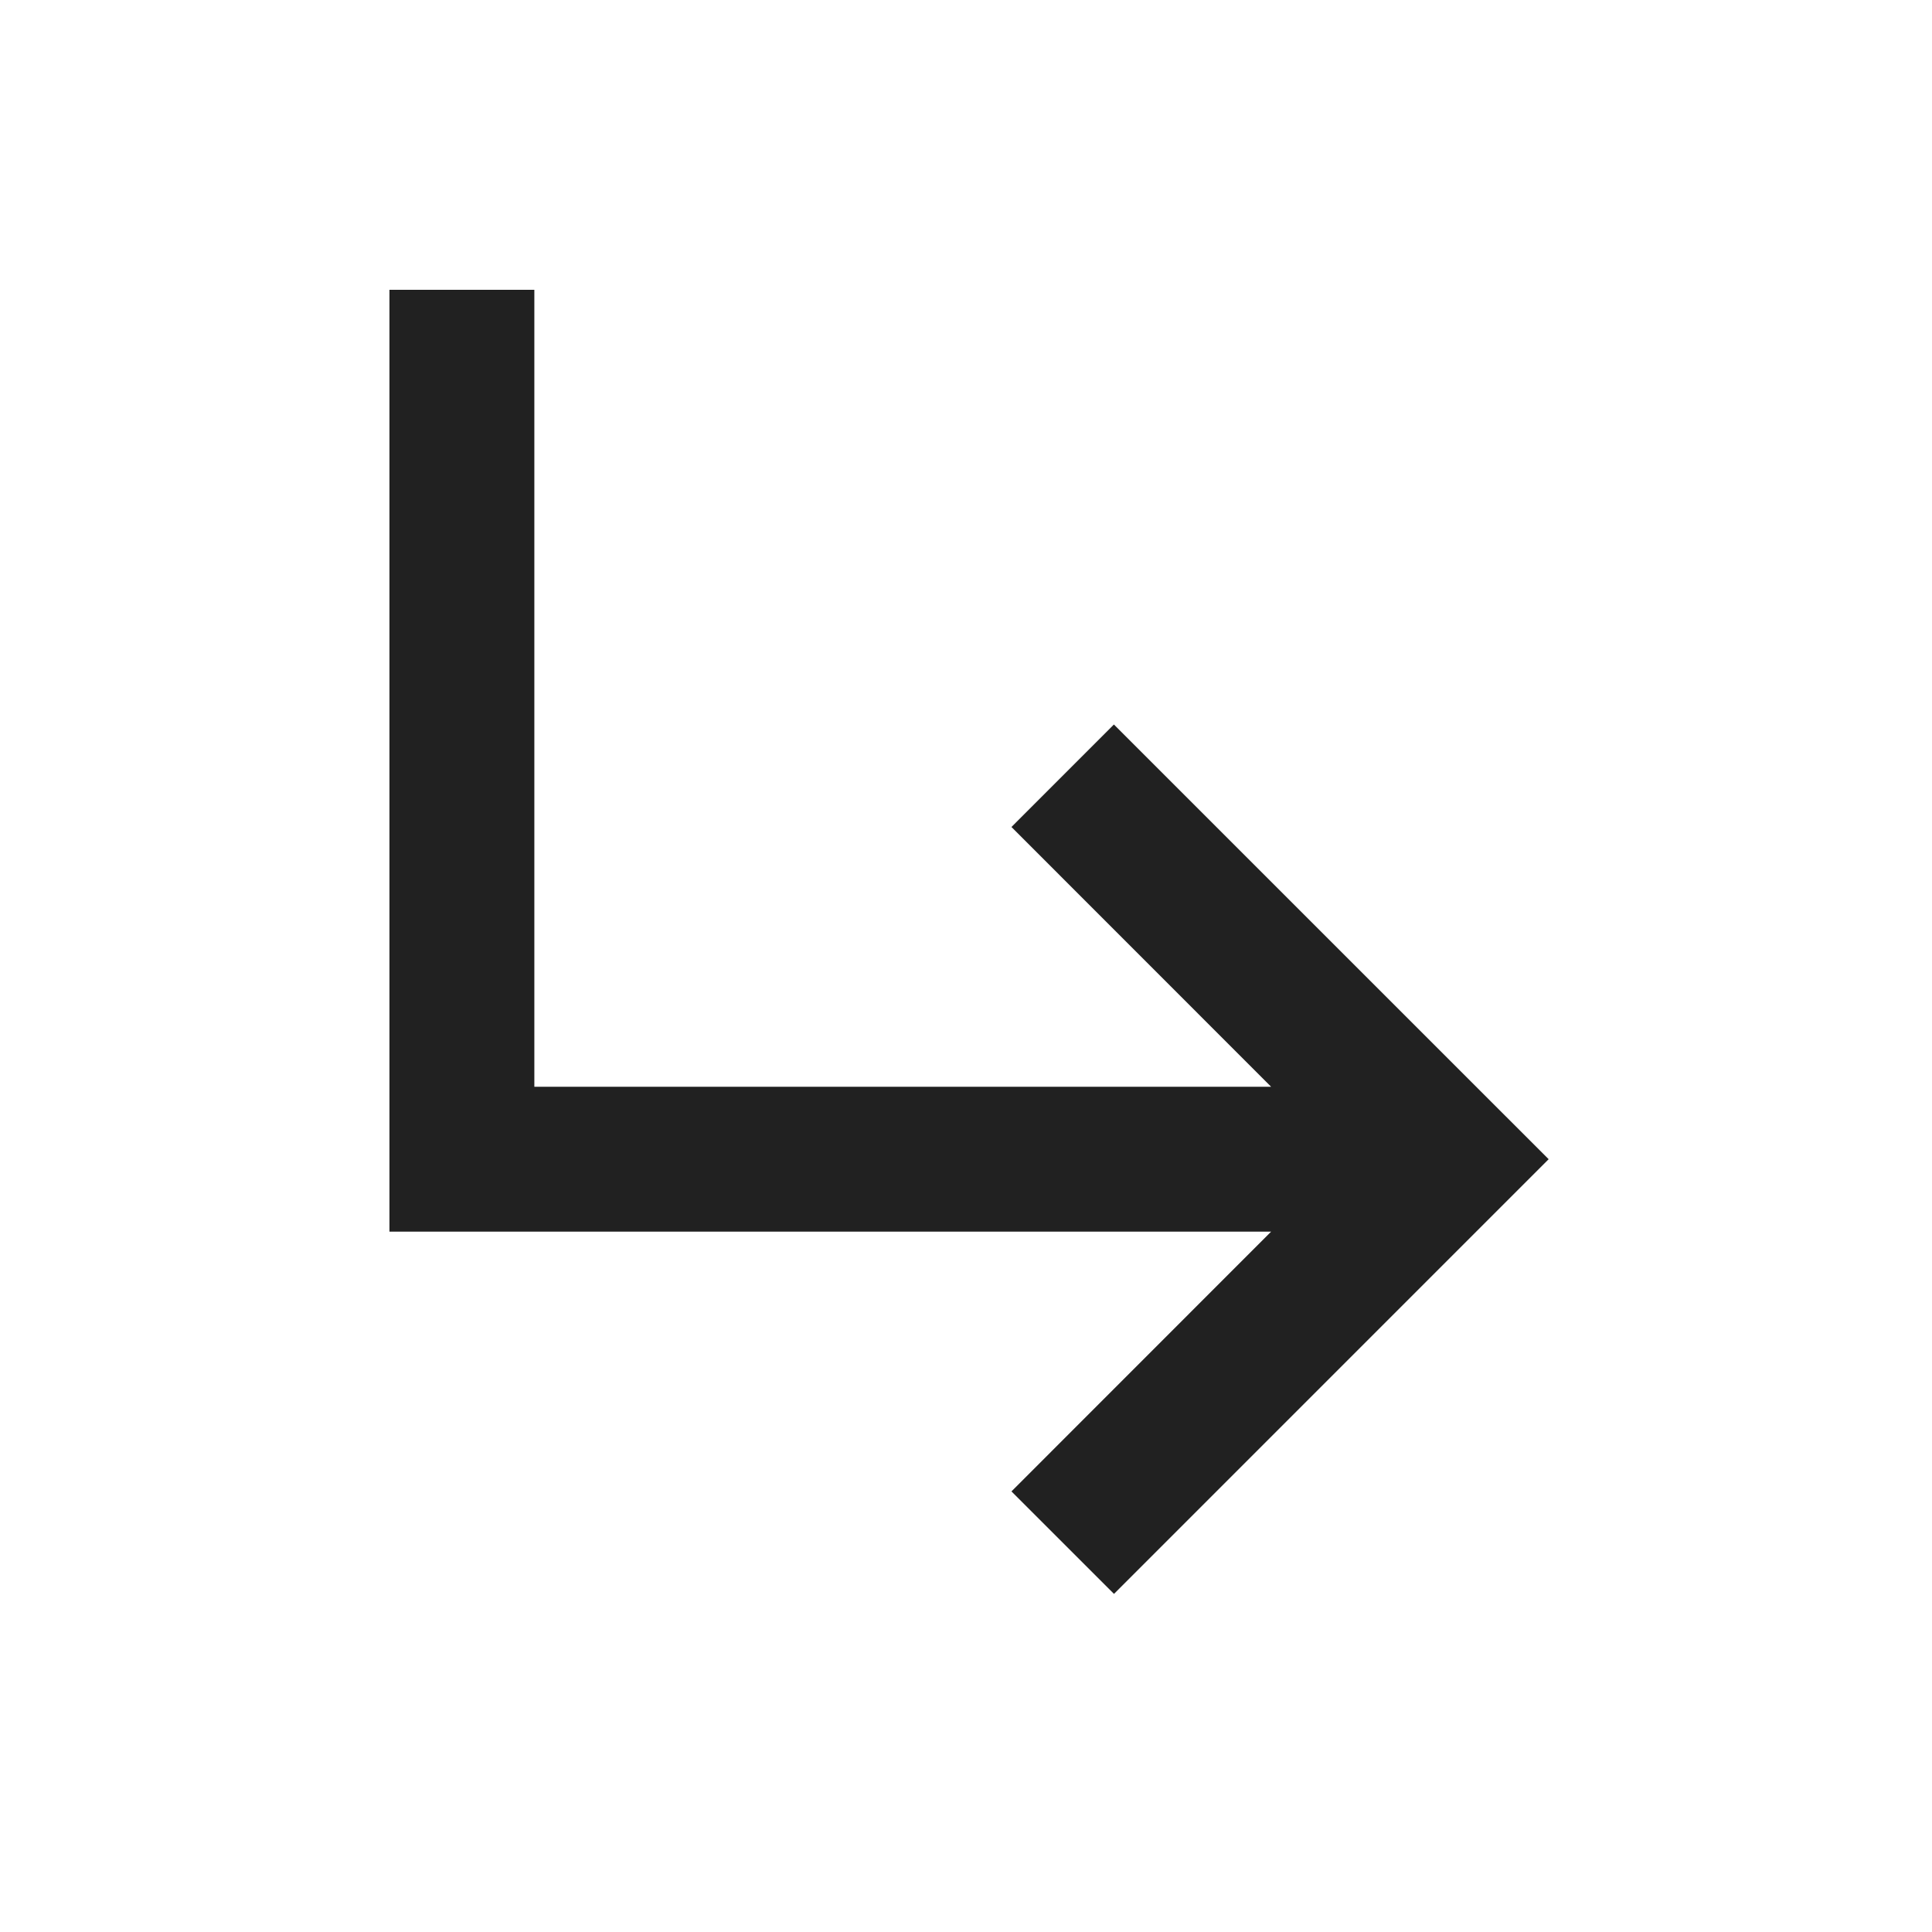 <svg width="40" height="40" viewBox="0 0 40 40" fill="none" xmlns="http://www.w3.org/2000/svg">
<path d="M32.063 24L23.064 33L20.941 30.878L26.317 25.5H8.063V6H11.063V22.5H26.317L20.941 17.122L23.062 15L32.063 24Z" fill="#212121"/>
</svg>
